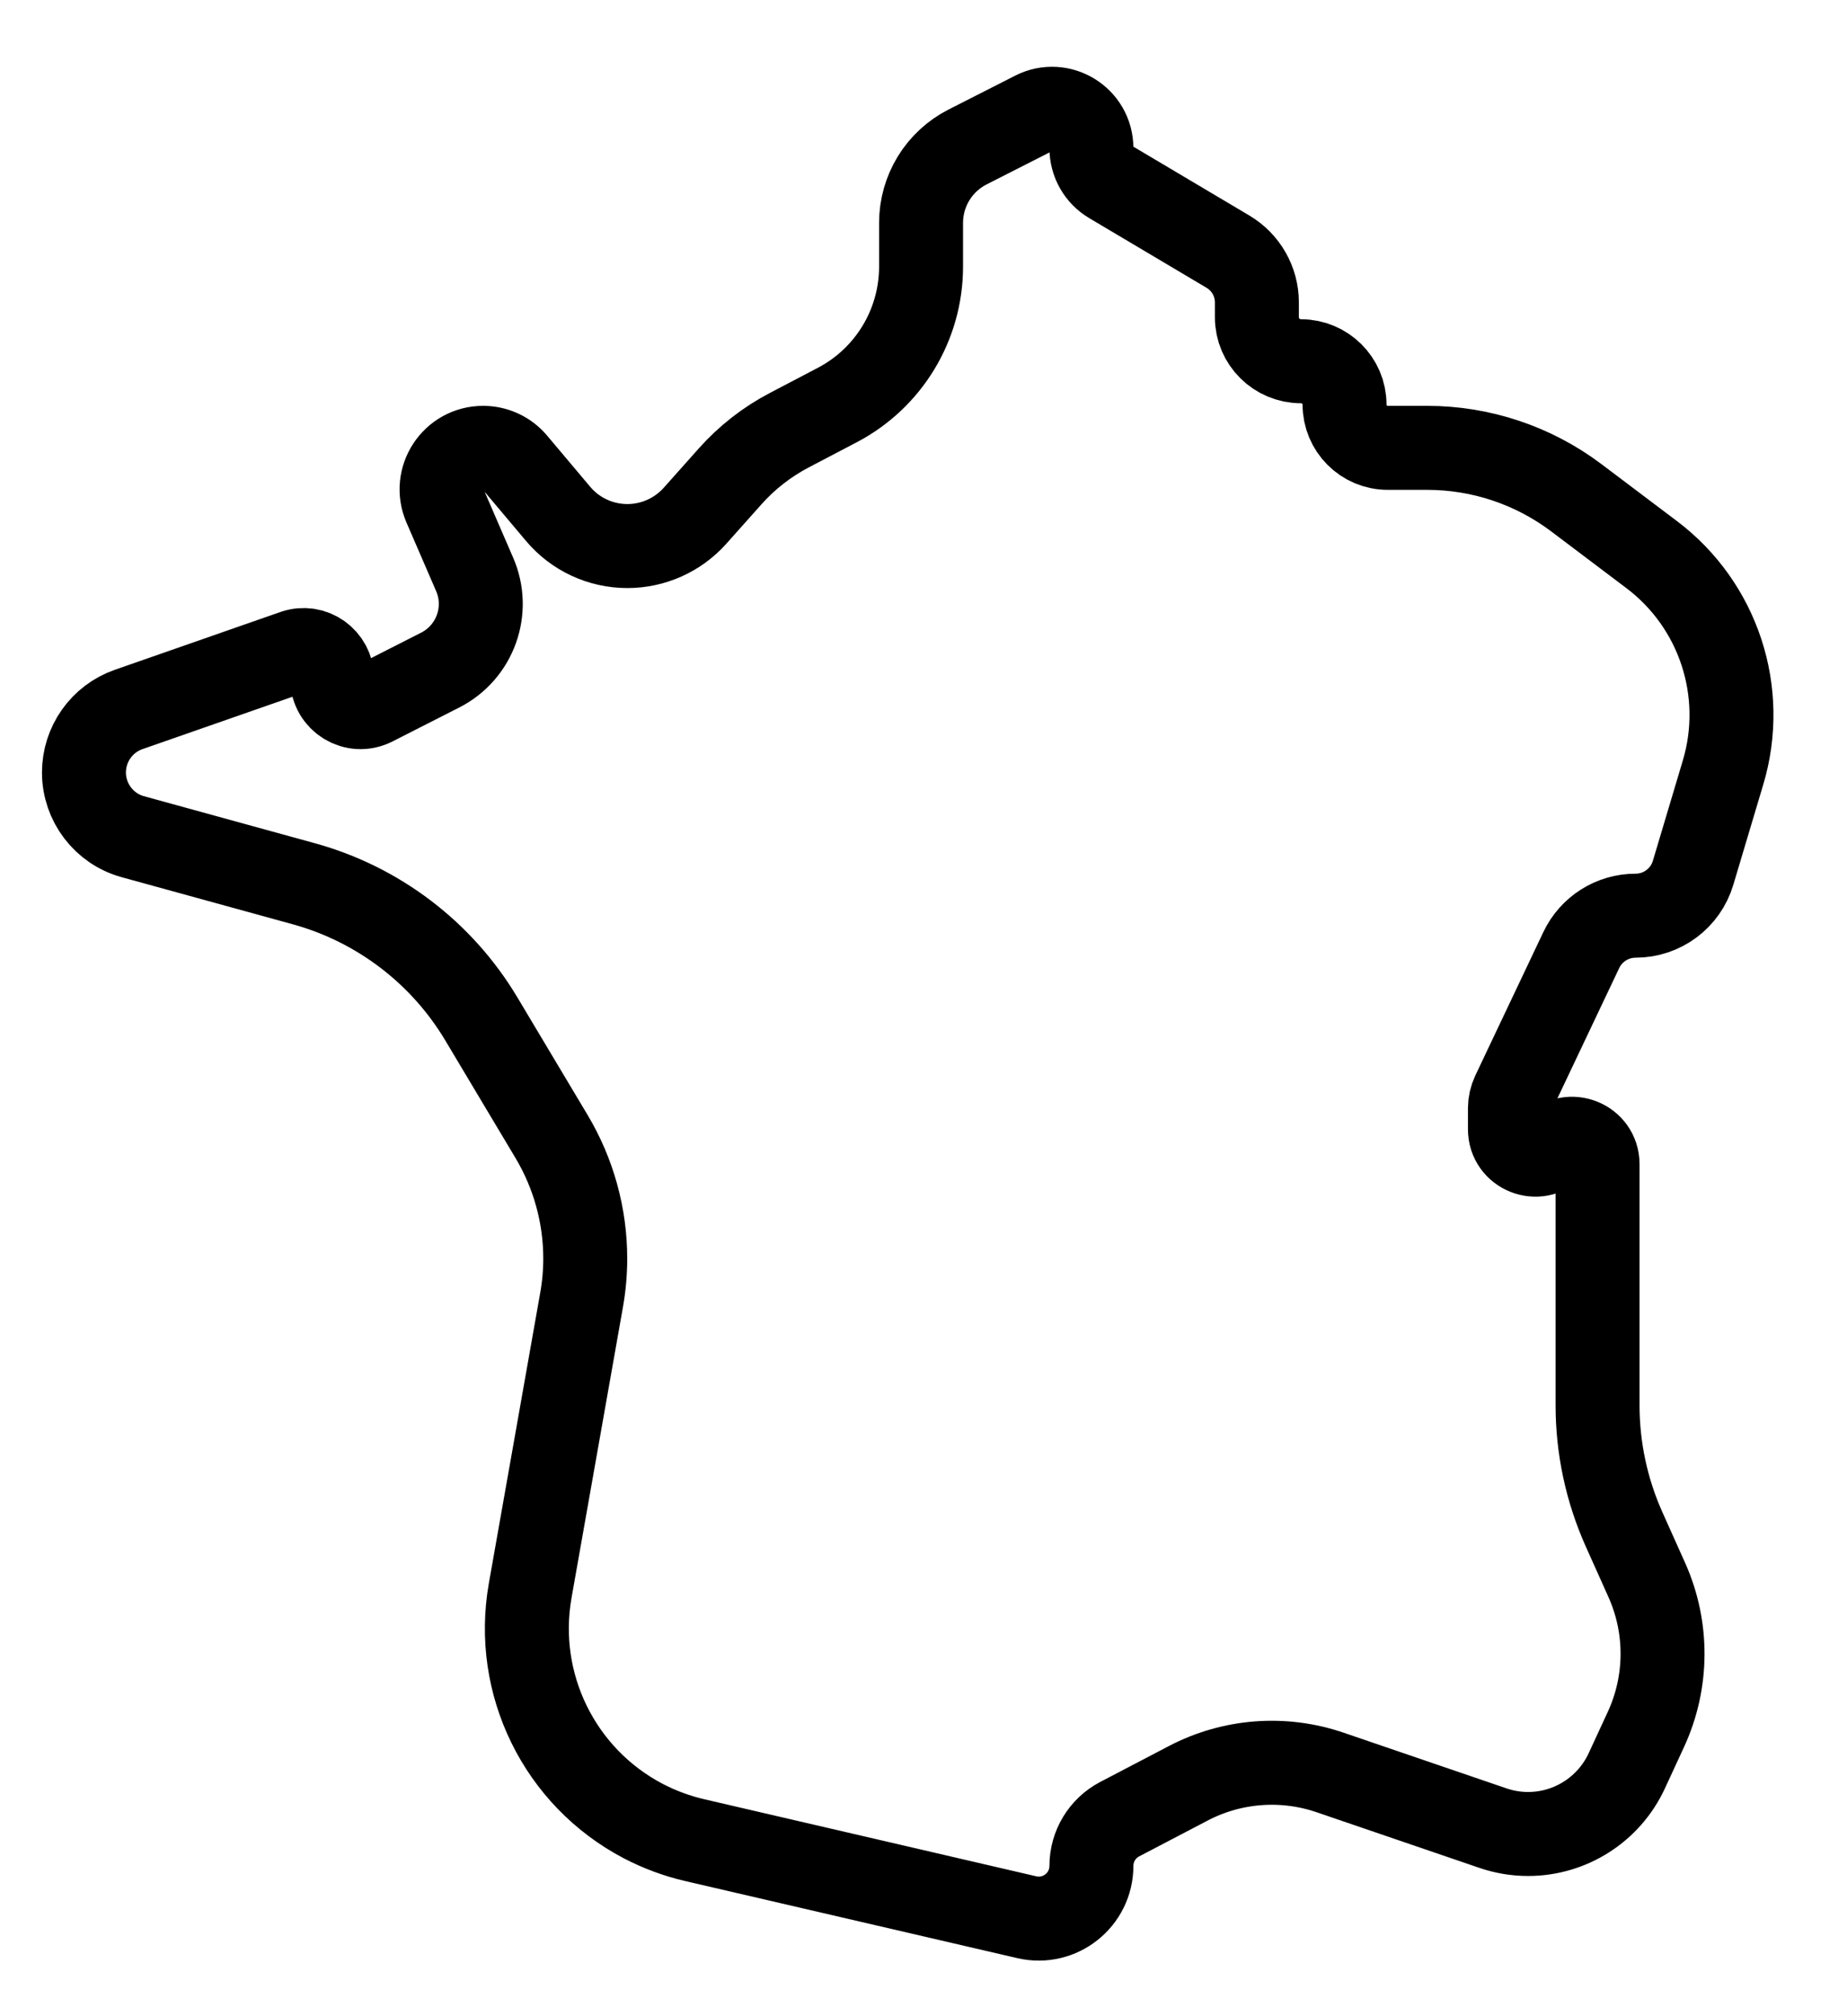 <svg width="22" height="24" viewBox="0 0 22 24" fill="none" xmlns="http://www.w3.org/2000/svg">
<path fill-rule="evenodd" clip-rule="evenodd" d="M13 1.764C13 1.414 12.631 1.188 12.319 1.346L11.526 1.749C11.185 1.922 10.971 2.271 10.971 2.653V3.173C10.971 3.866 10.586 4.501 9.972 4.822L9.401 5.121C9.136 5.26 8.898 5.445 8.698 5.669L8.278 6.14C8.073 6.369 7.78 6.5 7.473 6.5V6.5C7.154 6.5 6.852 6.36 6.647 6.116L6.134 5.507C6.04 5.395 5.901 5.331 5.755 5.331V5.331C5.398 5.331 5.159 5.696 5.301 6.023L5.653 6.836C5.84 7.265 5.66 7.765 5.242 7.977L4.449 8.38C4.223 8.495 3.956 8.331 3.956 8.078V8.078C3.956 7.844 3.725 7.68 3.505 7.757L1.533 8.445C1.214 8.556 1 8.857 1 9.195V9.195C1 9.552 1.239 9.866 1.583 9.96L3.619 10.52C4.505 10.764 5.263 11.341 5.734 12.13L6.57 13.529C6.832 13.968 6.971 14.47 6.971 14.982V14.982C6.971 15.148 6.956 15.313 6.927 15.476L6.315 18.935C6.119 20.046 6.664 21.155 7.663 21.678V21.678C7.858 21.779 8.064 21.856 8.278 21.905L12.231 22.822C12.624 22.913 13 22.614 13 22.211V22.211C13 21.977 13.13 21.763 13.336 21.655L14.153 21.228C14.675 20.955 15.286 20.908 15.844 21.099L17.782 21.761C17.916 21.807 18.058 21.831 18.201 21.831V21.831C18.706 21.831 19.165 21.537 19.377 21.079L19.605 20.586C19.865 20.023 19.869 19.375 19.616 18.809L19.344 18.203C19.137 17.74 19.029 17.238 19.029 16.73V15.231V13.858C19.029 13.585 18.695 13.452 18.507 13.65V13.65C18.319 13.848 17.985 13.715 17.985 13.442V13.191C17.985 13.131 17.999 13.072 18.024 13.018L18.835 11.309C18.954 11.059 19.205 10.9 19.482 10.9V10.9C19.798 10.9 20.077 10.692 20.167 10.389L20.524 9.194C20.81 8.236 20.47 7.201 19.671 6.6L18.773 5.923C18.262 5.539 17.64 5.331 17 5.331V5.331H16.53C16.245 5.331 16.015 5.1 16.015 4.815V4.815C16.015 4.531 15.781 4.3 15.496 4.3V4.3C15.208 4.3 14.971 4.066 14.971 3.778V3.599C14.971 3.352 14.84 3.123 14.627 2.996L13.23 2.167C13.087 2.083 13 1.929 13 1.764V1.764Z" stroke="black" stroke-miterlimit="10" stroke-linejoin="round"/>
</svg>
